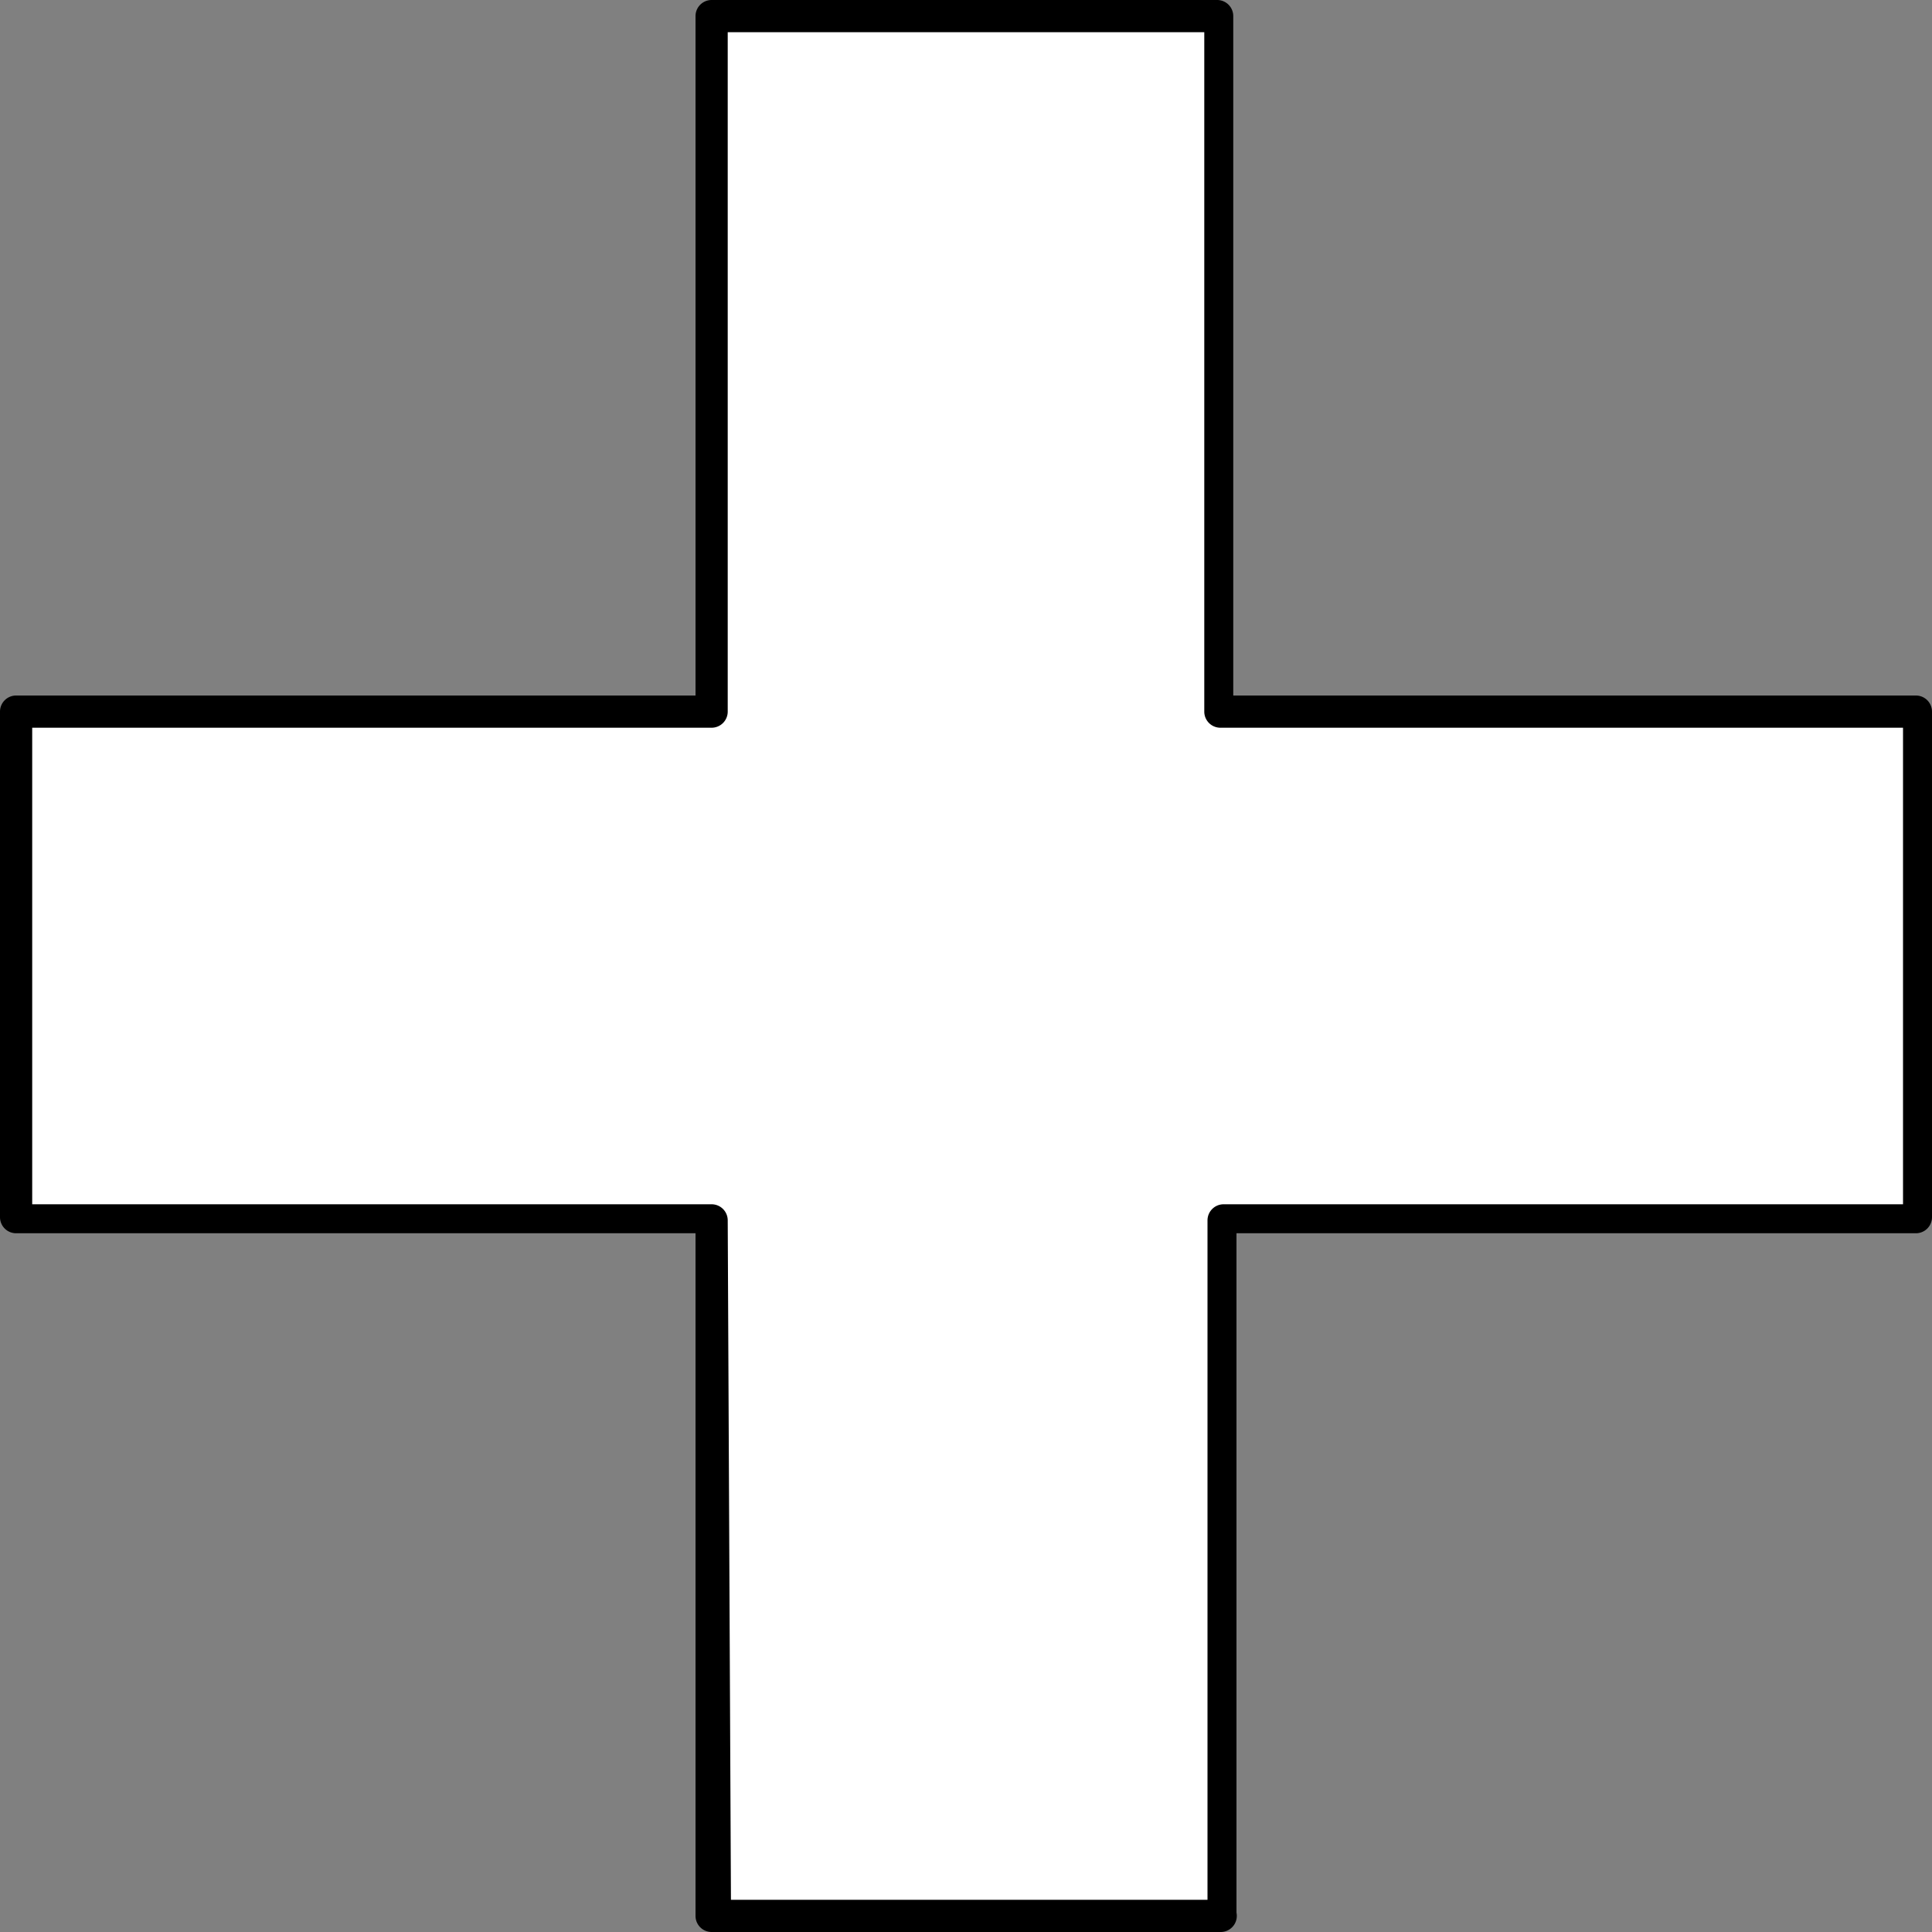 <svg id="Layer_1" data-name="Layer 1" xmlns="http://www.w3.org/2000/svg" width="60.0" height="60.0" viewBox="0 0 60 60">
  <rect x="0" y="0" width="60" height="60" fill="#808080" stroke="none"/>
  <defs>
    <style>
      .cls-1 {
      fill: #fff;
      }
    </style>
  </defs>
  <title>int1</title>
  <g id="LWPOLYLINE">
    <g>
      <polygon class="cls-1" points="37.9 0.5 37.9 22.1 59.5 22.1 59.5 37.9 37.9 37.9 37.9 59.5 22.1 59.5 22.1 37.9 0.5 37.9 0.5 22.1 22.1 22.1 22.1 0.5 37.9 0.5"/>
      <path d="M690.4,414.6H674.6a.5.5,0,0,1-.5-.5V392.9H653a.5.5,0,0,1-.5-.5V376.7a.5.5,0,0,1,.5-.5h21.1V355.1a.5.5,0,0,1,.5-.5h15.7a.5.5,0,0,1,.5.5v21.1H712a.5.5,0,0,1,.5.5v15.7a.5.5,0,0,1-.5.5H690.9v21.1A.5.5,0,0,1,690.4,414.6Zm-15.2-1h14.8V392.5a.5.5,0,0,1,.5-.5h21.1V377.2H690.4a.5.5,0,0,1-.5-.5V355.6H675.1v21.1a.5.5,0,0,1-.5.5H653.5V392h21.1a.5.5,0,0,1,.5.5Z" transform="translate(-652.5 -354.6)"/>
    </g>
  </g>
</svg>
